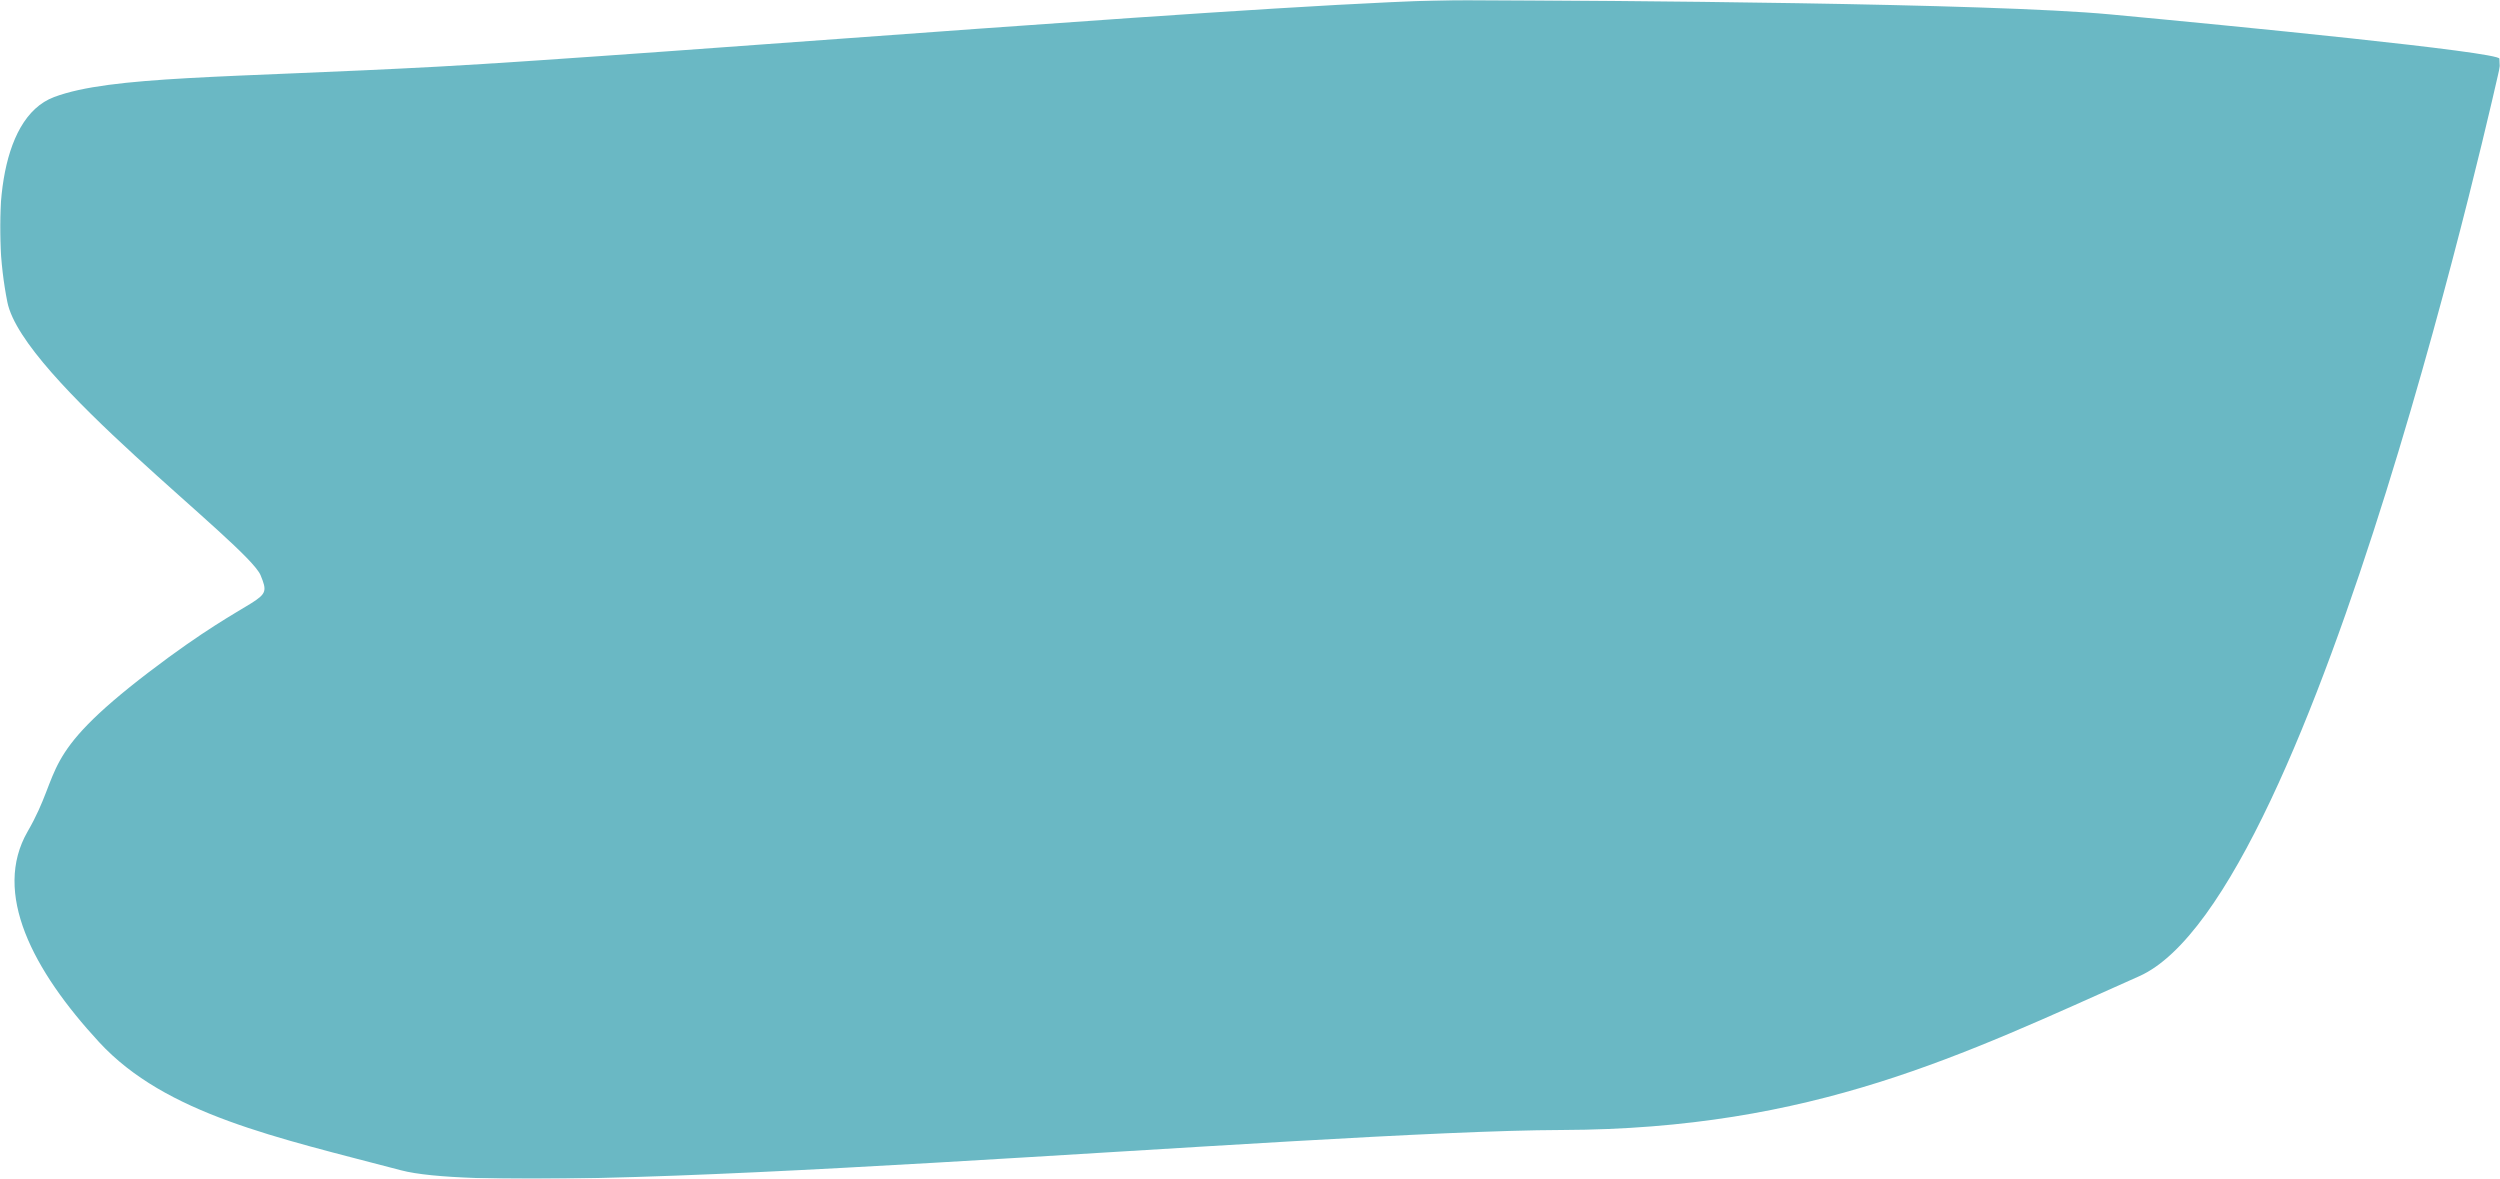 <?xml version="1.0" encoding="UTF-8"?> <svg xmlns="http://www.w3.org/2000/svg" width="1054" height="497" viewBox="0 0 1054 497" fill="none"><g clip-path="url(#clip0_2877_54)"><mask id="mask0_2877_54" style="mask-type:luminance" maskUnits="userSpaceOnUse" x="0" y="0" width="1054" height="497"><path d="M1054 0H0V497H1054V0Z" fill="white"></path></mask><g mask="url(#mask0_2877_54)"><path d="M1054 27.855C1054 27.855 976.734 378.237 901.893 411.576C827.052 444.914 764.548 476.039 658.637 476.403C552.725 476.767 221.533 507.225 169.123 493.405C116.713 479.585 69.911 469.826 41.812 439.398C13.712 408.969 -3.293 376.389 11.681 350.506C26.655 324.624 15.864 319.199 62.757 283.376C109.65 247.552 115.167 255.432 109.863 242.521C104.558 229.61 9.499 159.388 3.103 127.354C-3.293 95.319 -1.202 49.919 22.806 40.917C46.813 31.916 95.949 32.886 184.643 28.097C273.337 23.309 557.484 -0.27 618.564 0.002C679.643 0.275 838.752 1.306 889.647 6.064C940.541 10.822 1053.64 21.884 1053.82 24.763L1054 27.855Z" fill="#6AB8C4"></path></g></g><defs><clipPath id="clip0_2877_54"><rect width="1054" height="497" fill="white"></rect></clipPath></defs></svg> 
